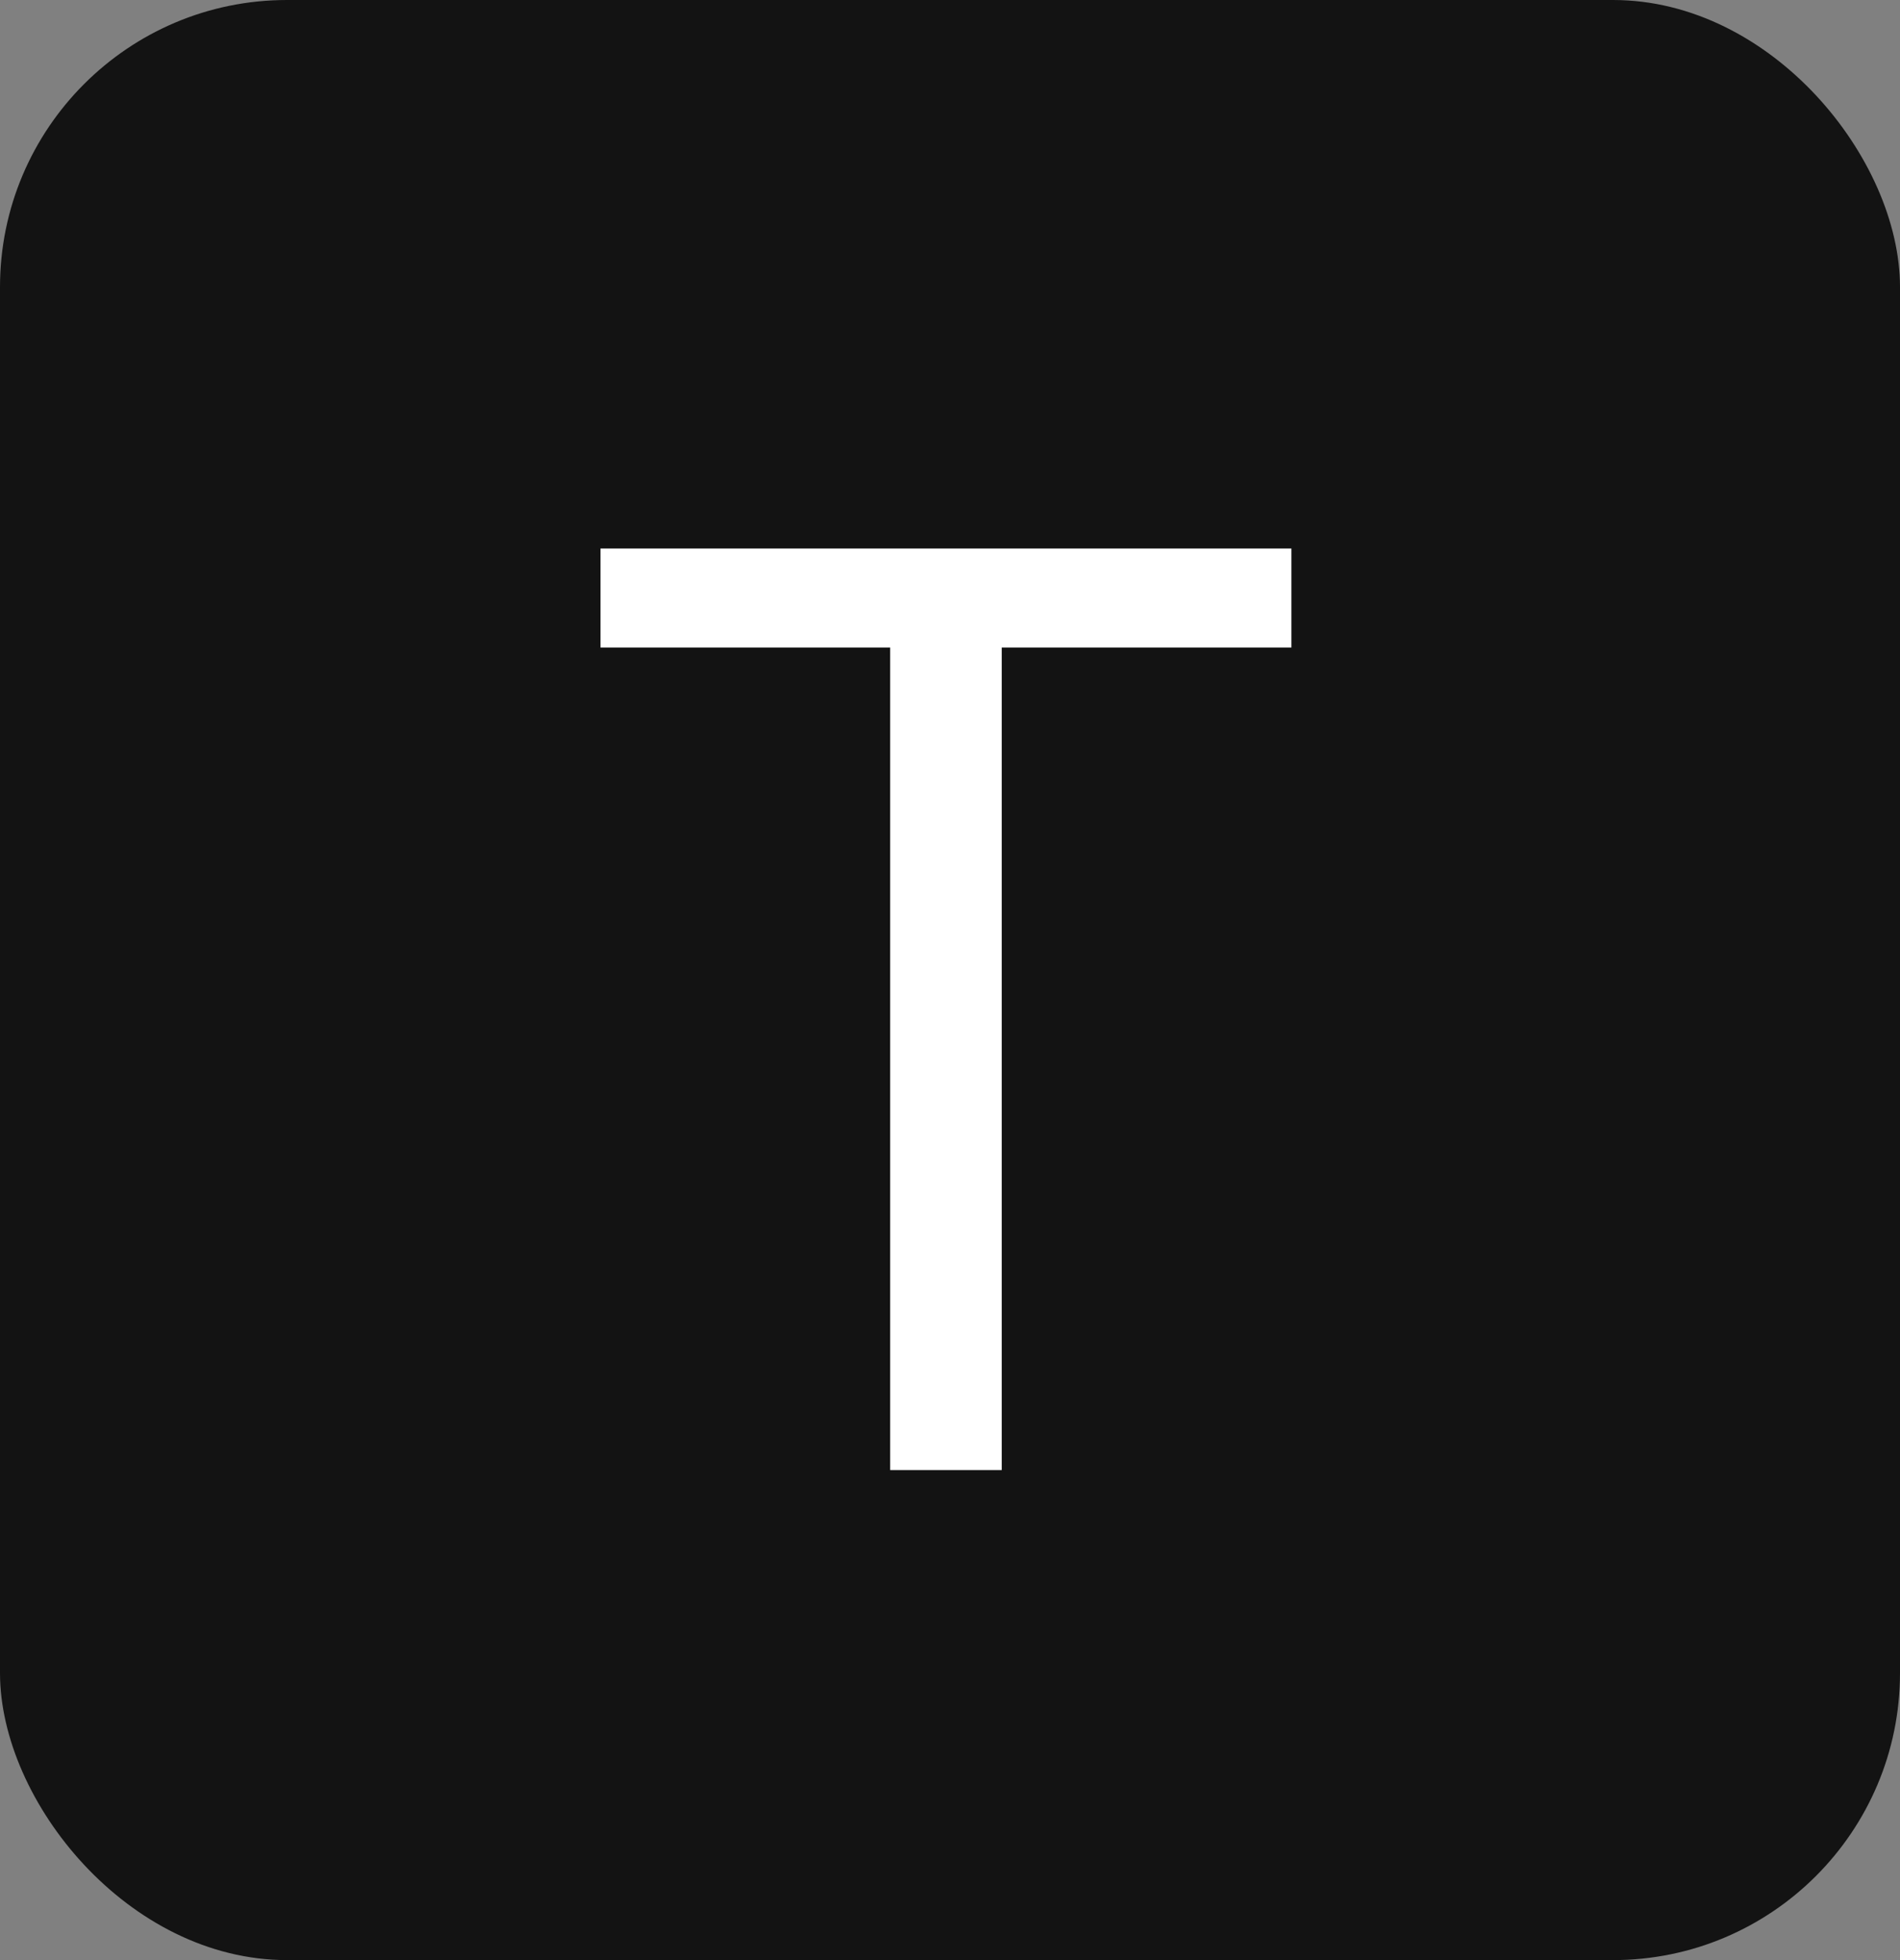 <svg width="384" height="396" viewBox="0 0 384 396" fill="none" xmlns="http://www.w3.org/2000/svg">
<rect x="0" y="0" width="384" height="396" fill="#808080" stroke="none"/>
<rect width="384" height="396" rx="58" fill="#131313"></rect>
<path d="M121.364 130.818V110.818H261V130.818H202.455V297H179.909V130.818H121.364Z" fill="white"></path>
</svg>
